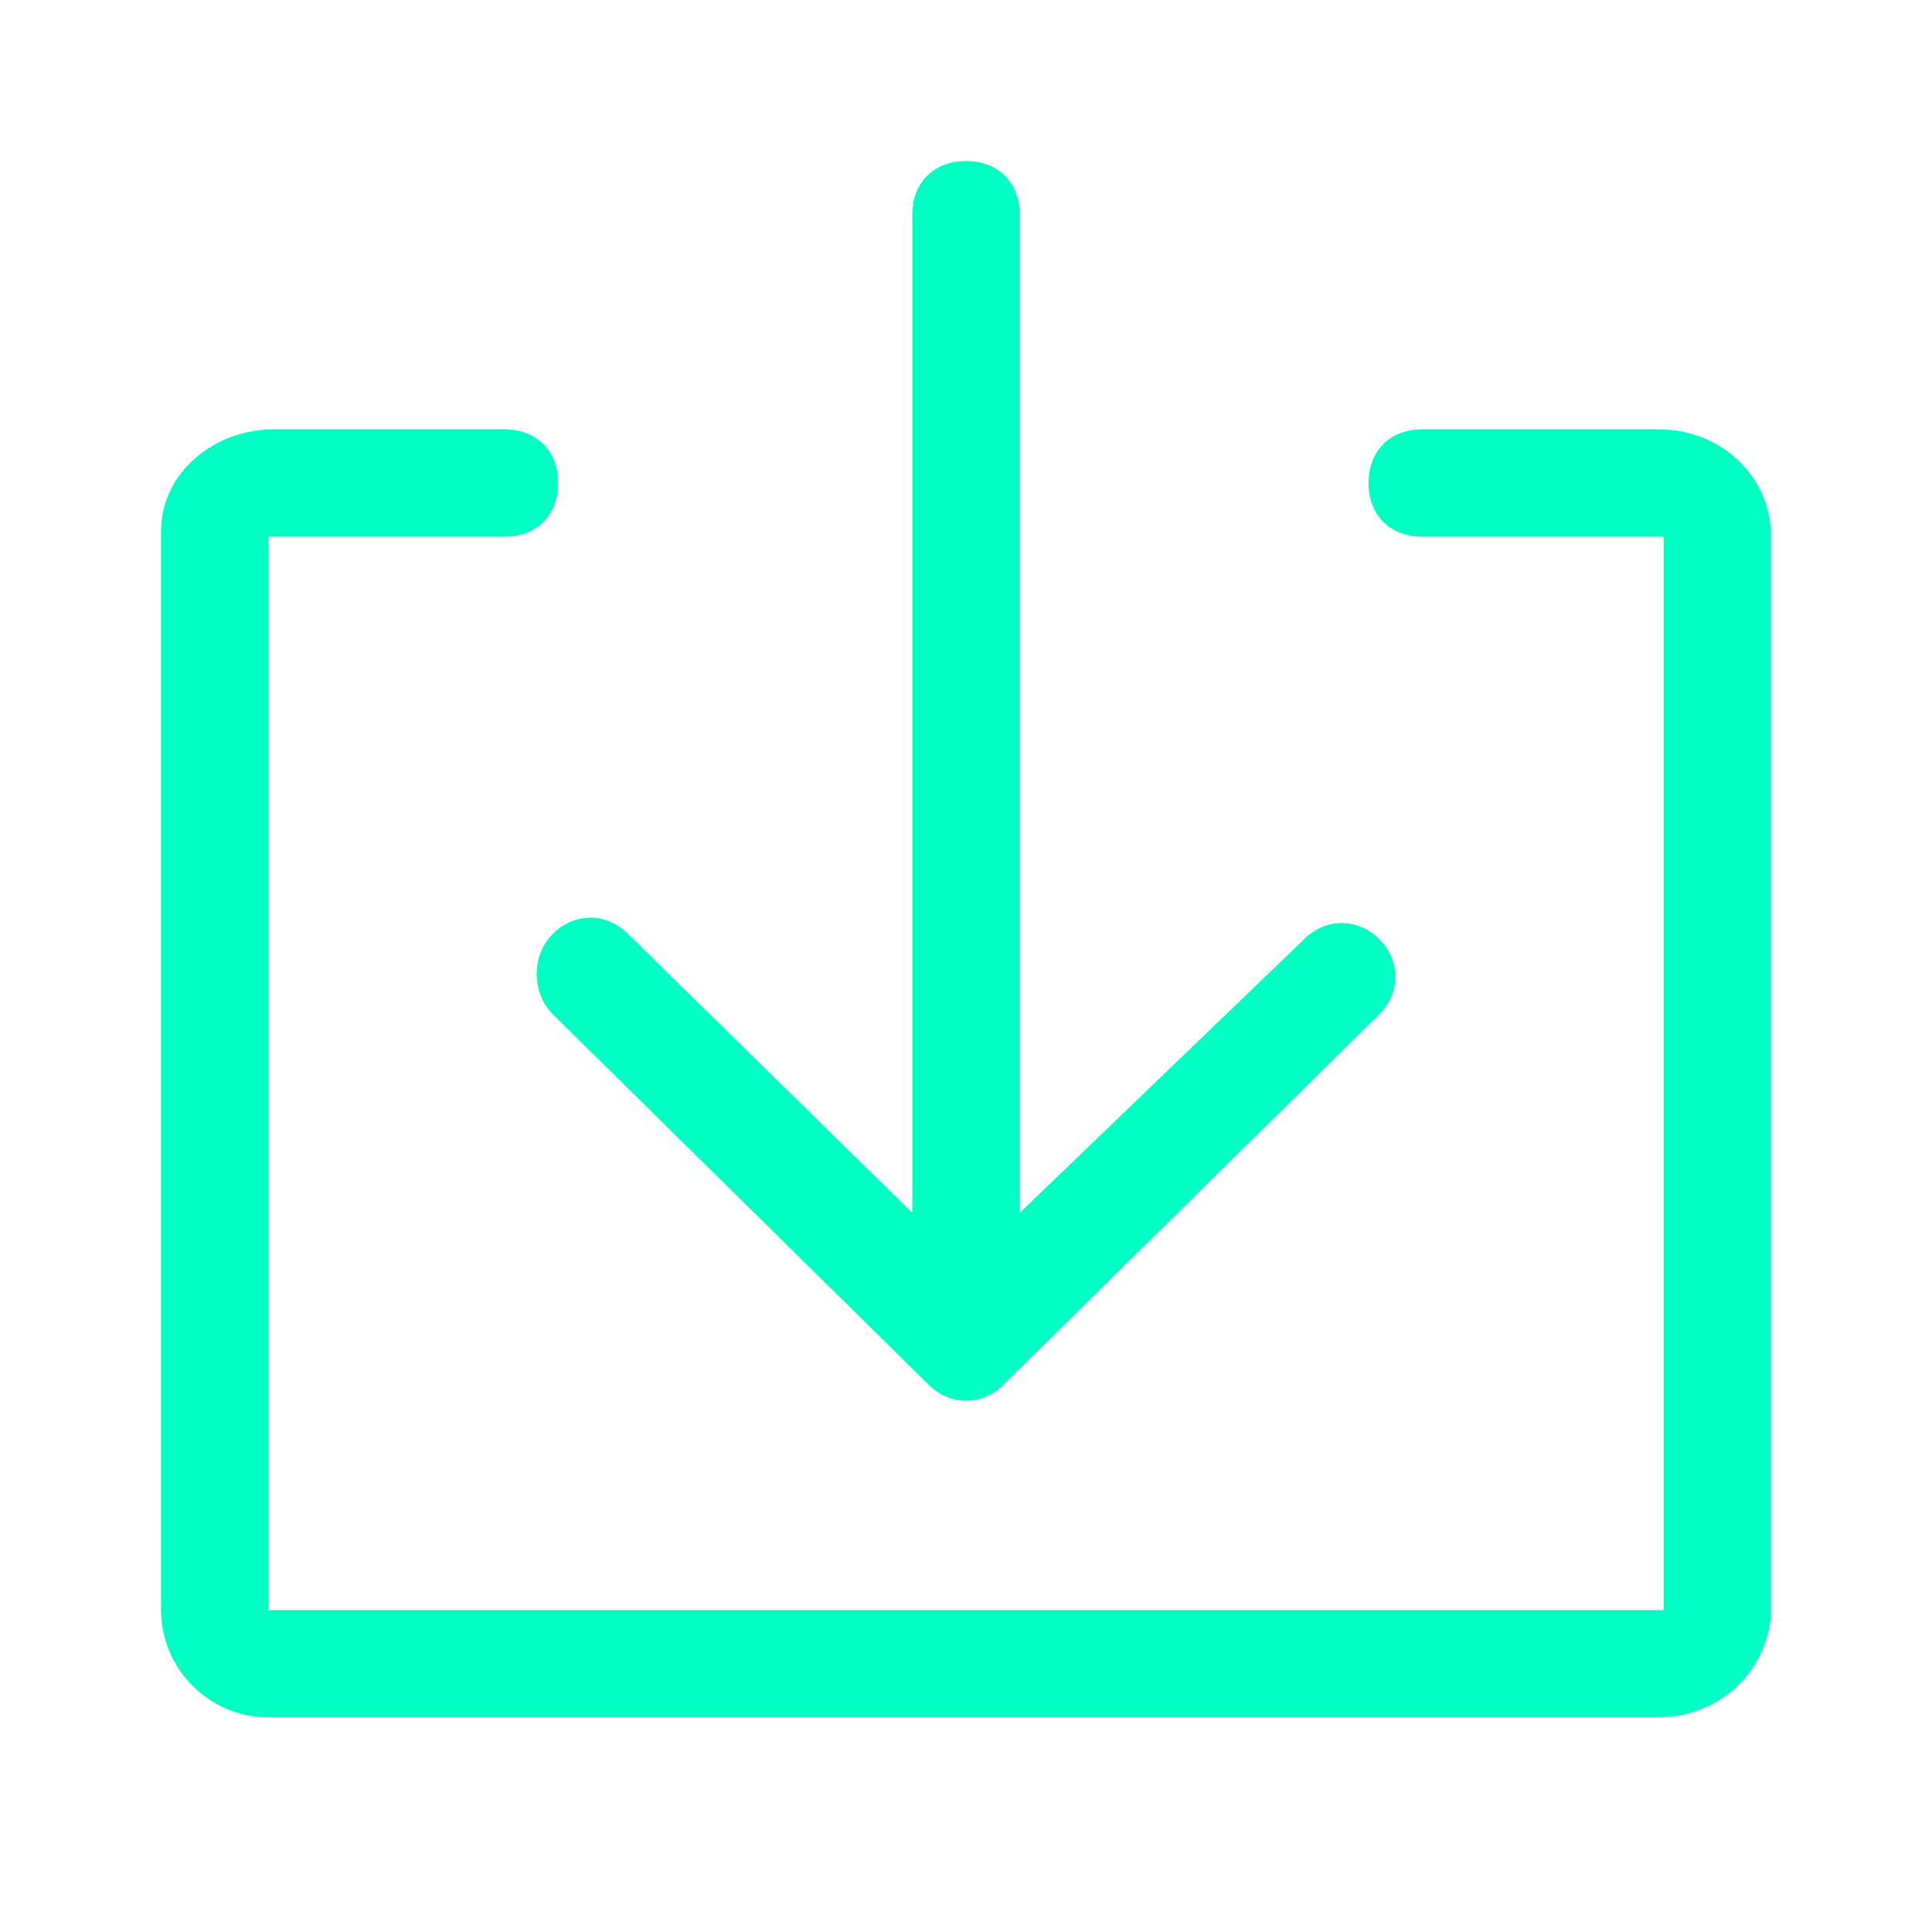 <svg width="23" height="23" viewBox="0 0 23 23" fill="none" xmlns="http://www.w3.org/2000/svg">
<path d="M19.742 5.111H16.93C16.547 5.111 16.292 5.367 16.292 5.75C16.292 6.133 16.547 6.389 16.93 6.389H19.805V19.167H3.194V6.389H6.006C6.389 6.389 6.644 6.133 6.644 5.75C6.644 5.367 6.389 5.111 6.006 5.111H3.258C2.556 5.111 1.917 5.622 1.917 6.325V6.389V19.167C1.917 19.869 2.492 20.444 3.194 20.444H3.258H19.742C20.444 20.444 21.019 19.933 21.083 19.231V19.167V6.389C21.083 5.686 20.508 5.111 19.742 5.111C19.805 5.111 19.742 5.111 19.742 5.111Z" fill="#00FFC3"/>
<path d="M6.581 12.075L11.053 16.483C11.308 16.739 11.692 16.739 11.947 16.483L16.419 12.075C16.675 11.819 16.675 11.436 16.419 11.181C16.164 10.925 15.781 10.925 15.525 11.181L12.139 14.439V2.556C12.139 2.172 11.883 1.917 11.5 1.917C11.117 1.917 10.861 2.172 10.861 2.556V14.439L7.475 11.117C7.219 10.861 6.836 10.861 6.581 11.117C6.325 11.372 6.325 11.819 6.581 12.075Z" fill="#00FFC3"/>
</svg>
